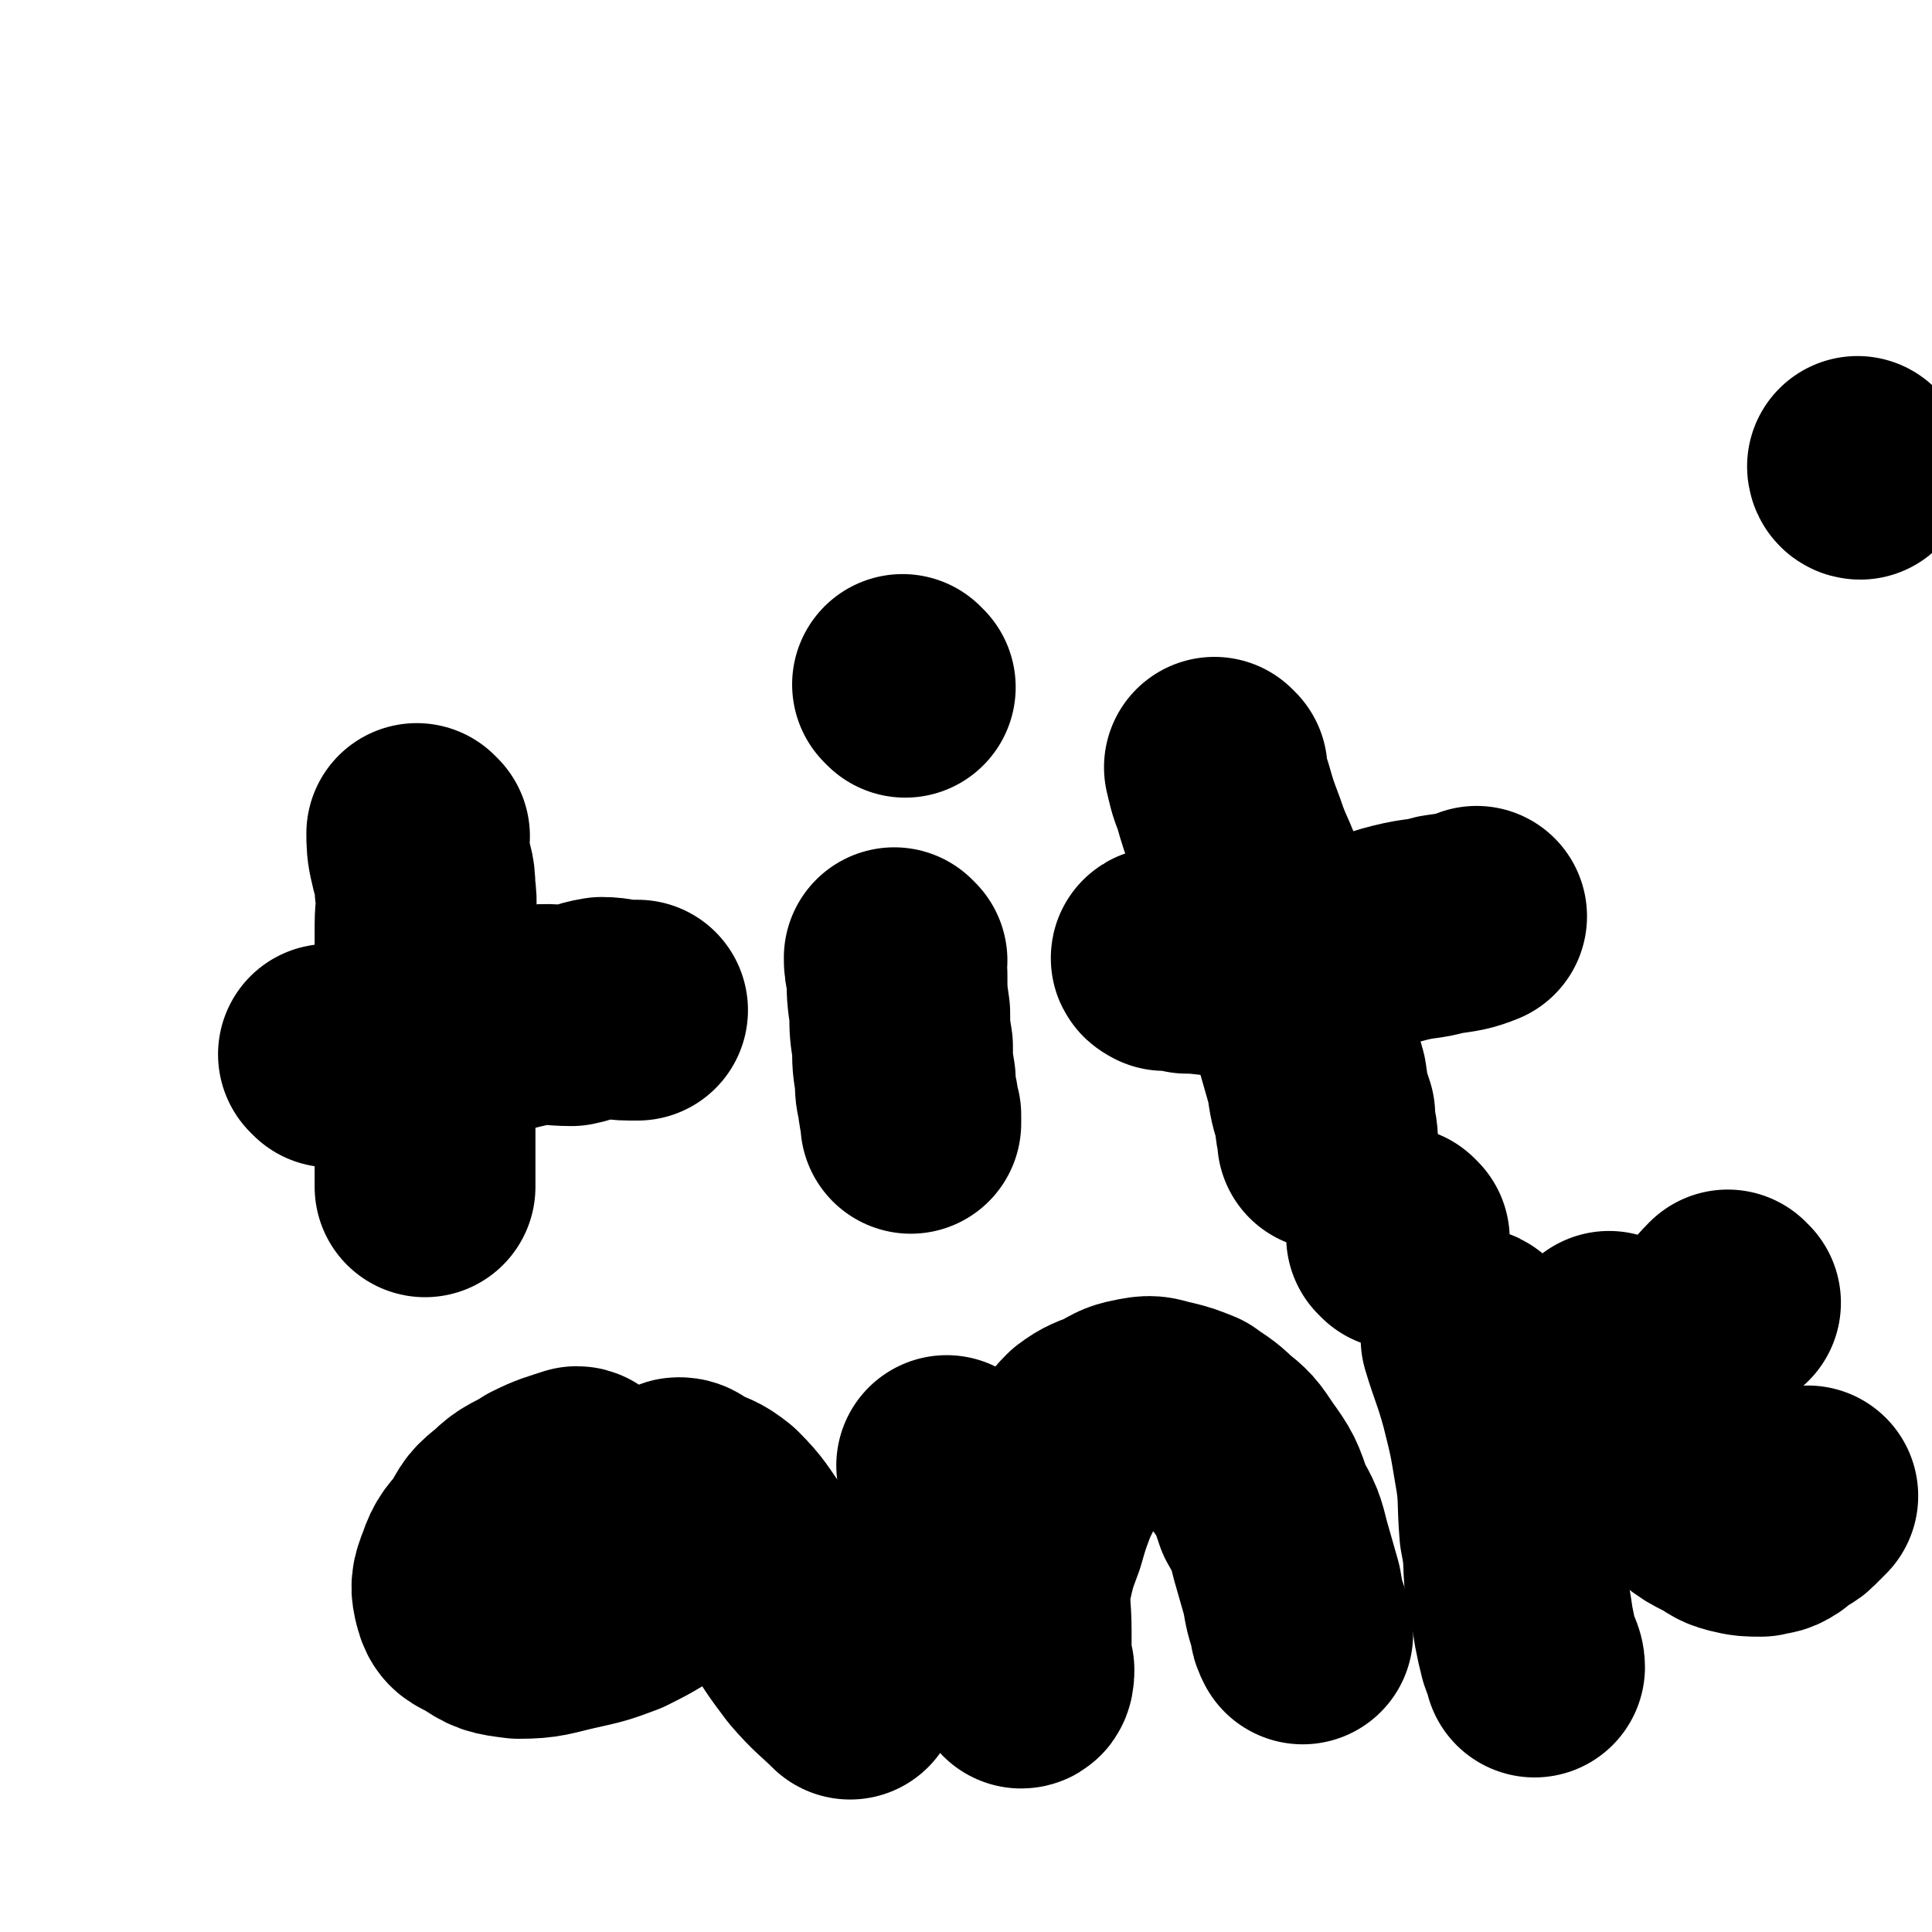 <svg viewBox='0 0 700 700' version='1.1' xmlns='http://www.w3.org/2000/svg' xmlns:xlink='http://www.w3.org/1999/xlink'><g fill='none' stroke='#000000' stroke-width='80' stroke-linecap='round' stroke-linejoin='round'><path d='M584,487c0,0 -1,-1 -1,-1 '/><path d='M674,170c-1,0 -1,-1 -1,-1 '/><path d='M152,303c0,0 -1,-1 -1,-1 0,3 0,5 1,9 1,5 2,5 2,11 1,7 0,7 0,13 0,8 0,8 0,15 0,9 0,9 0,17 0,7 0,7 0,14 0,6 0,6 0,13 0,5 0,5 0,11 0,5 0,5 0,10 0,3 0,3 0,6 0,3 0,3 0,5 0,2 0,2 0,4 '/><path d='M120,383c0,0 -1,-1 -1,-1 6,-1 7,-1 14,-2 11,-1 11,-1 21,-3 11,-2 11,-2 21,-5 9,-2 8,-2 17,-4 8,-1 8,0 15,0 5,-1 5,-2 11,-3 5,0 5,1 10,1 1,0 2,0 3,0 '/><path d='M325,348c0,0 -1,-1 -1,-1 0,2 0,3 1,6 0,7 0,7 1,14 0,6 0,6 1,12 0,6 0,6 1,12 0,4 0,4 1,8 0,2 0,2 1,5 0,2 0,2 0,3 '/><path d='M328,249c0,0 -1,-1 -1,-1 '/><path d='M441,279c0,0 -1,-1 -1,-1 1,4 1,5 3,10 2,7 2,7 5,15 3,9 4,9 7,18 4,9 3,10 6,19 3,10 3,10 6,20 3,9 4,8 6,17 2,7 2,7 4,14 1,7 1,7 3,13 0,5 1,6 1,9 '/><path d='M422,348c0,0 -2,-1 -1,-1 3,0 4,1 9,2 7,0 8,1 16,1 10,0 10,0 21,-2 12,-1 12,-2 23,-5 9,-2 9,-3 17,-5 8,-2 8,-1 15,-3 7,-1 8,-1 13,-3 '/><path d='M210,536c0,0 0,-1 -1,-1 -6,2 -7,2 -13,5 -6,4 -7,3 -12,8 -5,4 -5,4 -8,10 -4,5 -5,5 -7,11 -2,5 -2,6 -1,10 1,4 2,4 6,6 6,4 6,4 14,5 9,0 10,-1 19,-3 9,-2 9,-2 17,-5 6,-3 6,-3 11,-6 4,-3 4,-3 6,-6 2,-3 1,-4 2,-8 0,-4 -1,-4 -1,-8 0,-1 1,-1 1,-2 0,-2 0,-2 0,-4 0,-3 -1,-3 0,-5 0,-1 0,-1 1,-2 1,-1 1,-2 2,-2 2,0 2,1 4,2 6,3 6,2 11,6 6,6 6,7 11,14 6,10 5,11 11,20 6,10 6,10 12,18 6,7 8,8 13,13 '/><path d='M344,532c0,0 -1,-1 -1,-1 1,2 2,3 3,6 3,8 3,8 5,16 3,10 3,10 6,19 3,9 2,9 5,17 2,5 2,5 5,10 2,3 3,3 4,6 0,1 0,3 -1,3 0,-2 0,-3 0,-6 0,-6 0,-6 0,-11 0,-9 -1,-9 0,-18 2,-9 2,-9 5,-17 2,-7 2,-7 5,-15 3,-6 3,-6 6,-12 3,-5 3,-6 7,-10 4,-3 5,-3 10,-5 5,-3 5,-3 10,-4 5,-1 5,0 10,1 4,1 4,1 9,3 4,3 5,3 9,7 5,4 5,4 9,10 5,7 5,7 8,16 4,7 4,7 6,15 2,7 2,7 4,14 1,6 1,6 3,12 0,2 0,2 1,4 '/><path d='M534,486c0,0 -1,-2 -1,-1 3,10 4,11 7,22 3,12 3,12 5,24 2,11 1,12 2,24 2,10 1,10 2,20 2,7 2,7 3,14 1,5 1,5 2,9 1,3 2,4 2,6 '/><path d='M507,449c0,0 -1,-1 -1,-1 '/><path d='M627,472c-1,0 -1,-1 -1,-1 -5,5 -5,6 -9,12 -3,5 -4,5 -7,11 -2,5 -2,5 -4,10 -2,4 -3,4 -4,9 -1,4 -1,4 -1,8 0,2 0,3 1,5 2,4 1,4 4,7 3,5 3,6 7,10 4,3 4,3 8,5 4,2 4,3 8,4 4,1 5,1 9,1 3,-1 3,0 6,-2 1,-1 1,-2 2,-3 2,-1 3,0 5,-2 1,-1 1,-1 3,-3 0,-1 1,-1 1,-1 '/></g>
</svg>